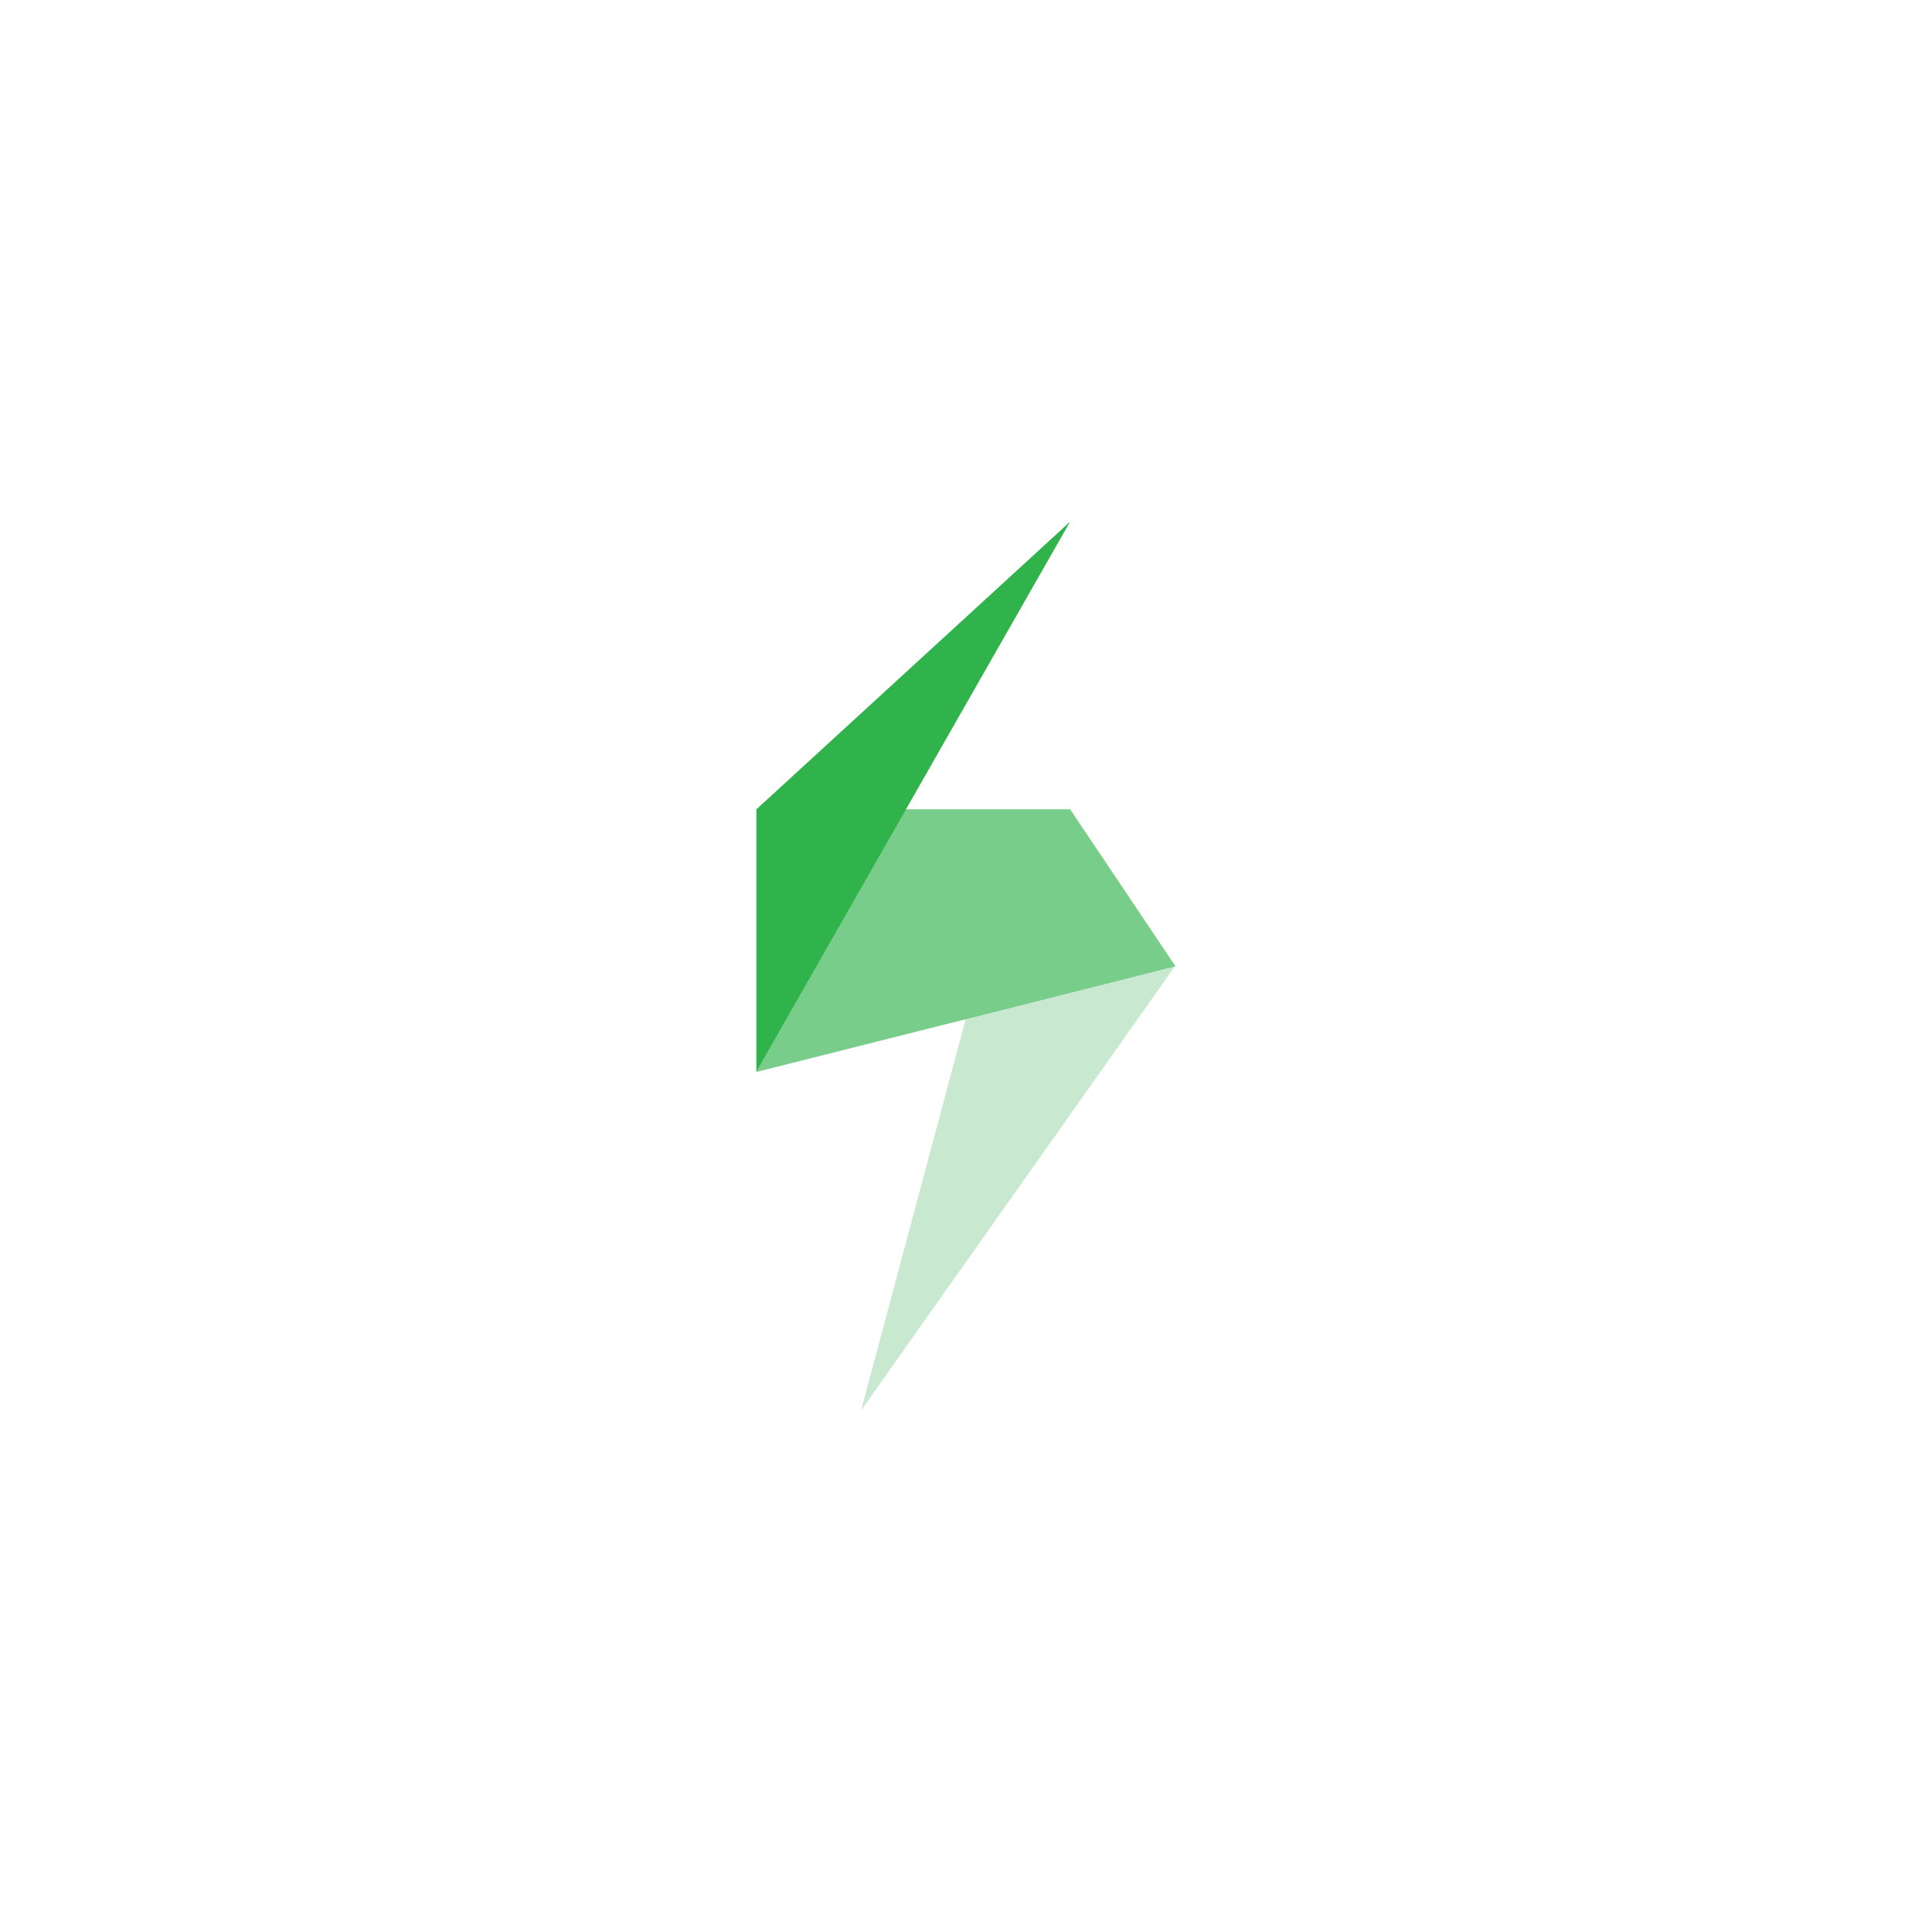 <svg width="100" height="100" viewBox="0 0 100 100" fill="none" xmlns="http://www.w3.org/2000/svg">
<path opacity="0.5" d="M60.808 50.027L49.989 52.732L44.571 73L60.808 50.027Z" fill="#92D4A0"/>
<path opacity="0.8" d="M60.808 50.027L39.153 55.484V41.889H55.39L60.847 50.02L60.808 50.027Z" fill="#57C06D"/>
<path d="M39.153 41.889V55.453L55.39 27L39.153 41.889Z" fill="#30B34B"/>
</svg>

